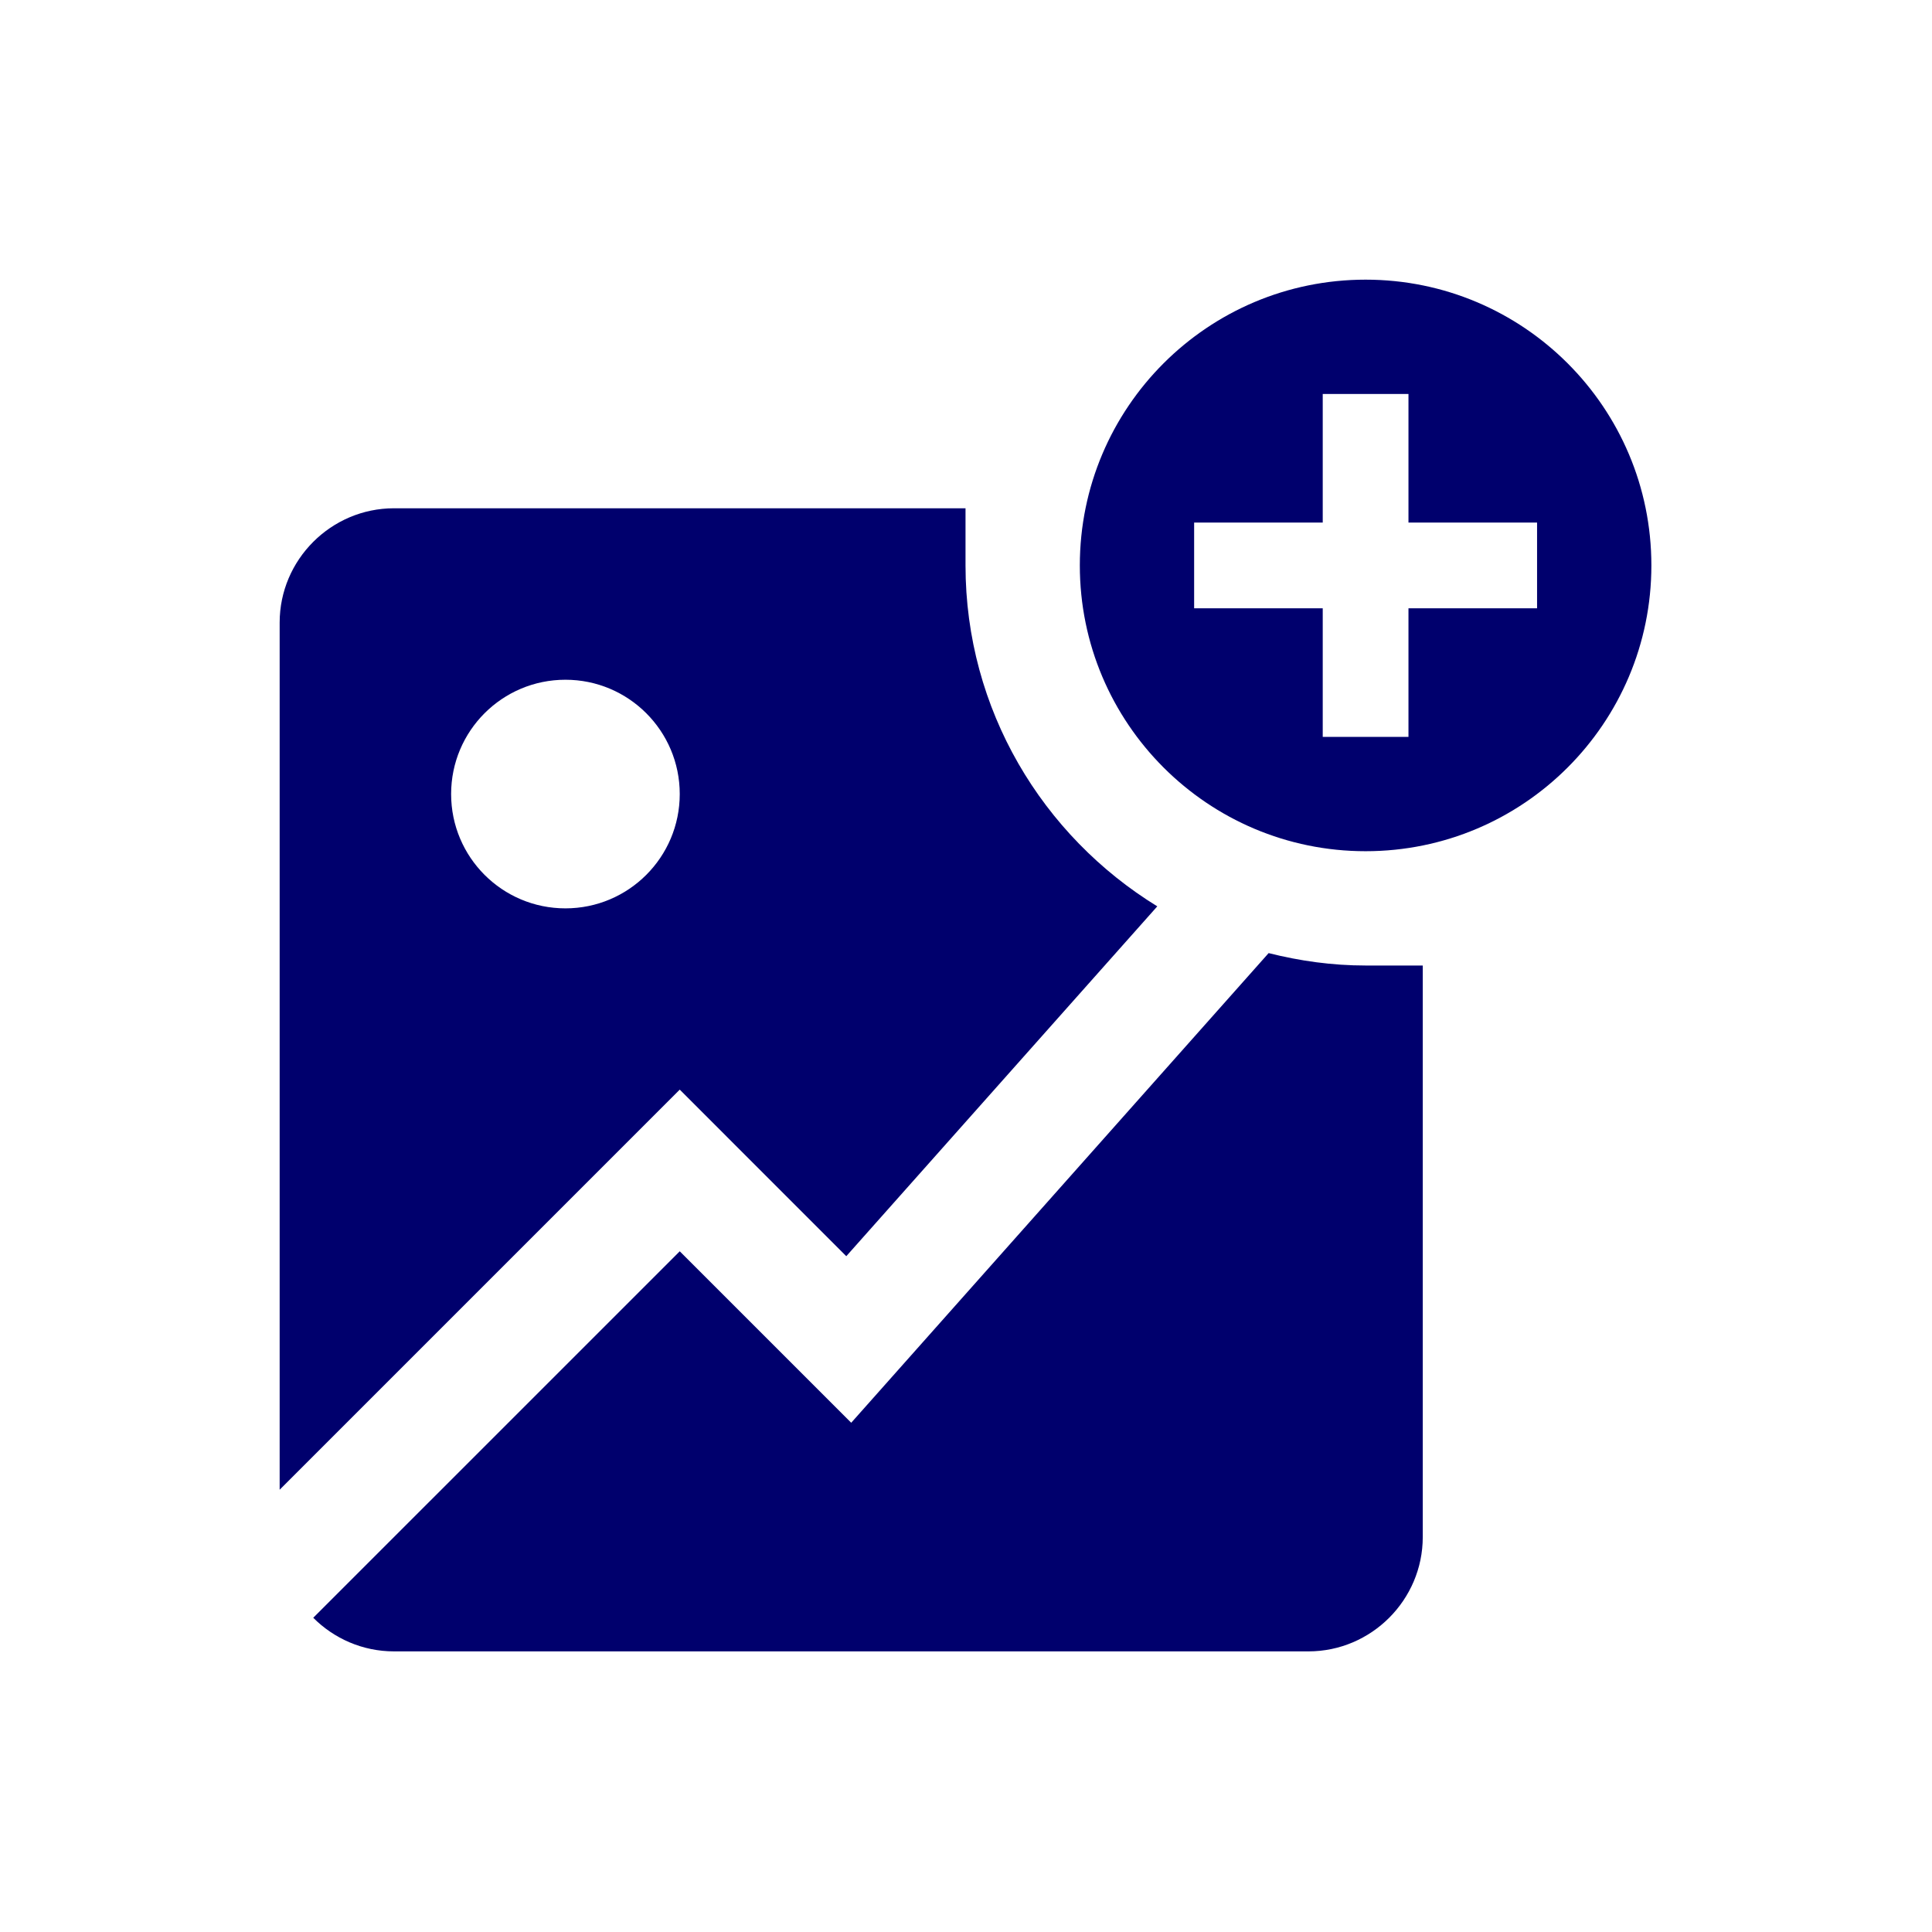 <svg xmlns="http://www.w3.org/2000/svg" xmlns:xlink="http://www.w3.org/1999/xlink" width="500" zoomAndPan="magnify" viewBox="0 0 375 375" height="500" preserveAspectRatio="xMidYMid meet" version="1.0"><defs><clipPath id="39190272a4"><path d="M 54.281 98 L 225 98 L 225 290 L 54.281 290 Z M 54.281 98 " clip-rule="nonzero"/></clipPath><clipPath id="5ccb8479b2"><path d="M 209 54.281 L 320.531 54.281 L 320.531 166 L 209 166 Z M 209 54.281 " clip-rule="nonzero"/></clipPath><clipPath id="2ed150102b"><path d="M 60 184 L 277 184 L 277 320.531 L 60 320.531 Z M 60 184 " clip-rule="nonzero"/></clipPath></defs><g clip-path="url(#39190272a4)"><path fill="#00006d" d="M 187.406 109.75 L 187.406 98.656 L 76.469 98.656 C 64.266 98.656 54.281 108.645 54.281 120.844 L 54.281 289.156 L 131.938 211.496 L 164.262 243.828 L 224.629 175.922 C 202.352 162.246 187.406 137.742 187.406 109.75 Z M 109.75 176.312 C 97.48 176.312 87.562 166.375 87.562 154.125 C 87.562 141.871 97.48 131.938 109.75 131.938 C 122.004 131.938 131.938 141.871 131.938 154.125 C 131.938 166.375 122.004 176.312 109.75 176.312 Z M 109.75 176.312 " fill-opacity="1" fill-rule="nonzero"/></g><g clip-path="url(#5ccb8479b2)"><path fill="#00006d" d="M 265.062 54.281 C 234.434 54.281 209.594 79.109 209.594 109.75 C 209.594 140.375 234.434 165.219 265.062 165.219 C 295.688 165.219 320.531 140.375 320.531 109.75 C 320.531 79.109 295.688 54.281 265.062 54.281 Z M 298.344 118.07 L 273.383 118.07 L 273.383 143.031 L 256.742 143.031 L 256.742 118.07 L 231.781 118.07 L 231.781 101.43 L 256.742 101.43 L 256.742 76.469 L 273.383 76.469 L 273.383 101.43 L 298.344 101.43 Z M 298.344 118.07 " fill-opacity="1" fill-rule="nonzero"/></g><g clip-path="url(#2ed150102b)"><path fill="#00006d" d="M 265.062 187.406 C 258.559 187.406 252.273 186.516 246.242 184.996 L 165.219 276.156 L 131.938 242.875 L 60.801 314.008 C 64.82 318.035 70.367 320.531 76.469 320.531 L 253.969 320.531 C 266.164 320.531 276.156 310.543 276.156 298.344 L 276.156 187.406 Z M 265.062 187.406 " fill-opacity="1" fill-rule="nonzero"/></g></svg>
